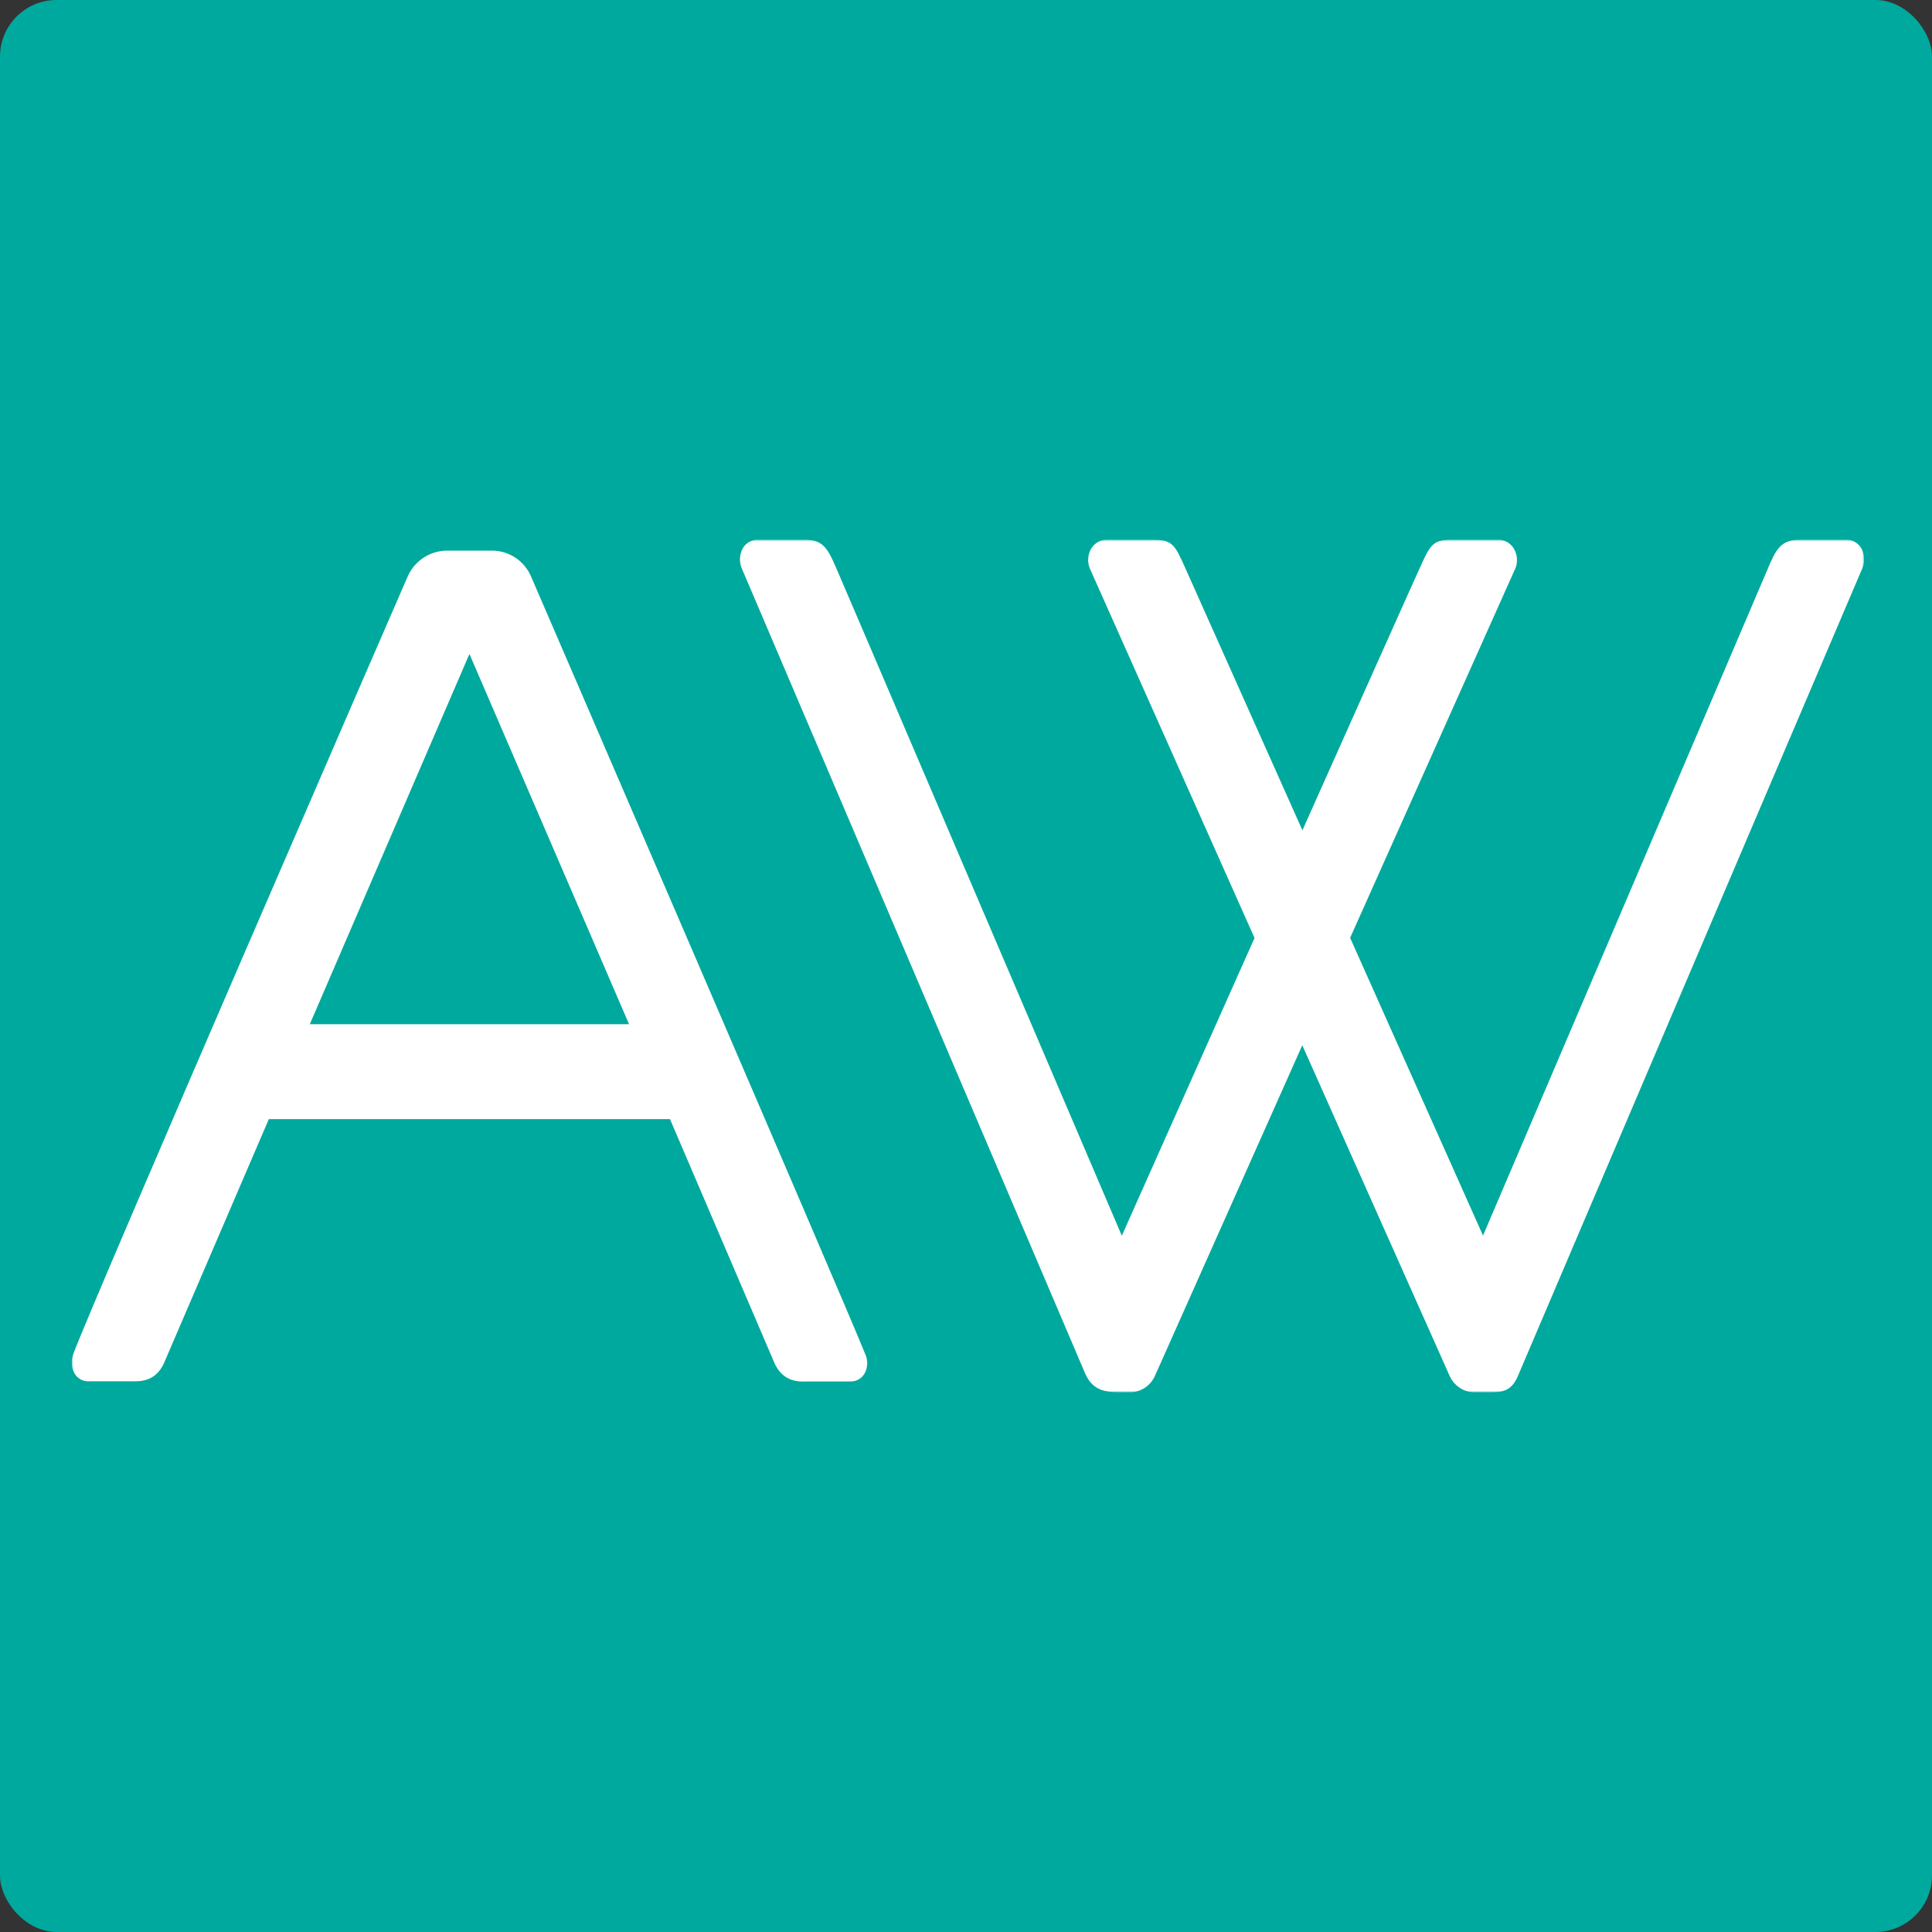 <svg width="512" height="512" viewBox="0 0 512 512" fill="none" xmlns="http://www.w3.org/2000/svg">
<rect x="0" y="0" width="512" height="512" fill="#333333" stroke="none"/>
<rect width="512" height="512" rx="15" fill="#00A99D"/>
<g clip-path="url(#clip0_64_23)">
<mask id="mask0_64_23" style="mask-type:luminance" maskUnits="userSpaceOnUse" x="19" y="143" width="475" height="226">
<path d="M494 143H19V369H494V143Z" fill="white"/>
</mask>
<g mask="url(#mask0_64_23)">
<path d="M489.118 143H477.268C471.77 143 470.668 145.578 468.262 151.234L393.016 327.44L357.798 248.539L401.642 150.497C401.953 149.663 402.073 148.77 401.993 147.884C401.913 146.998 401.635 146.141 401.18 145.376C400.734 144.64 400.103 144.033 399.351 143.616C398.598 143.199 397.75 142.987 396.891 143H385.041C379.862 143 379.116 144.283 376.675 149.606C376.426 150.022 355.12 197.724 345.154 220.036C314.226 150.794 314.167 150.699 313.977 150.236C311.335 144.39 310.707 143 305.327 143H293.477C292.616 142.985 291.765 143.196 291.01 143.613C290.256 144.03 289.623 144.638 289.176 145.376C288.723 146.162 288.454 147.041 288.388 147.946C288.322 148.852 288.462 149.76 288.797 150.604L332.463 248.574L297.293 327.476C273.913 272.859 221.632 150.449 221.43 150.129C219.167 144.913 217.875 143 212.887 143H200.978C200.164 142.986 199.361 143.181 198.645 143.569C197.929 143.956 197.324 144.521 196.889 145.21C196.435 146.018 196.168 146.918 196.108 147.844C196.049 148.769 196.198 149.697 196.546 150.556L287.541 363.903C289.531 368.56 292.968 368.964 296.937 369H299.473C300.914 368.97 302.316 368.519 303.505 367.702C304.694 366.886 305.62 365.739 306.168 364.402L345.119 277.006L384.069 364.402C384.615 365.74 385.54 366.889 386.73 367.706C387.92 368.523 389.322 368.973 390.764 369H394.035C397.744 369 400.41 369 402.259 364.652L493.585 150.485C493.92 149.634 494.062 148.719 493.998 147.806C493.934 146.893 493.668 146.006 493.218 145.21C492.782 144.519 492.175 143.953 491.457 143.566C490.739 143.178 489.933 142.984 489.118 143Z" fill="white"/>
<path d="M82.1 271.433L124.404 173.308L166.708 271.433H82.1ZM213.112 366.101H225.59C226.316 366.08 227.024 365.873 227.646 365.498C228.269 365.124 228.785 364.595 229.145 363.962C229.563 363.172 229.792 362.294 229.815 361.4C229.837 360.505 229.653 359.617 229.275 358.806C223.587 344.549 141.681 154.964 140.852 153.051C140.04 151.011 138.655 149.252 136.865 147.986C135.075 146.72 132.956 146.004 130.767 145.923H118.219C115.997 145.979 113.84 146.683 112.011 147.949C110.182 149.215 108.761 150.988 107.921 153.051C107.08 154.94 24.51 344.977 19.427 358.818C19.091 359.65 18.948 360.547 19.007 361.442C19.067 362.337 19.328 363.207 19.77 363.986C20.114 364.594 20.607 365.104 21.202 365.468C21.797 365.832 22.475 366.037 23.171 366.065H35.637C38.446 366.065 41.918 365.424 43.825 360.386L71.246 296.574H177.551L204.9 360.422C206.832 365.483 210.303 366.137 213.112 366.137" fill="white"/>
</g>
</g>
<defs>
<clipPath id="clip0_64_23">
<rect width="475" height="226" fill="white" transform="translate(19 143)"/>
</clipPath>
</defs>
</svg>

